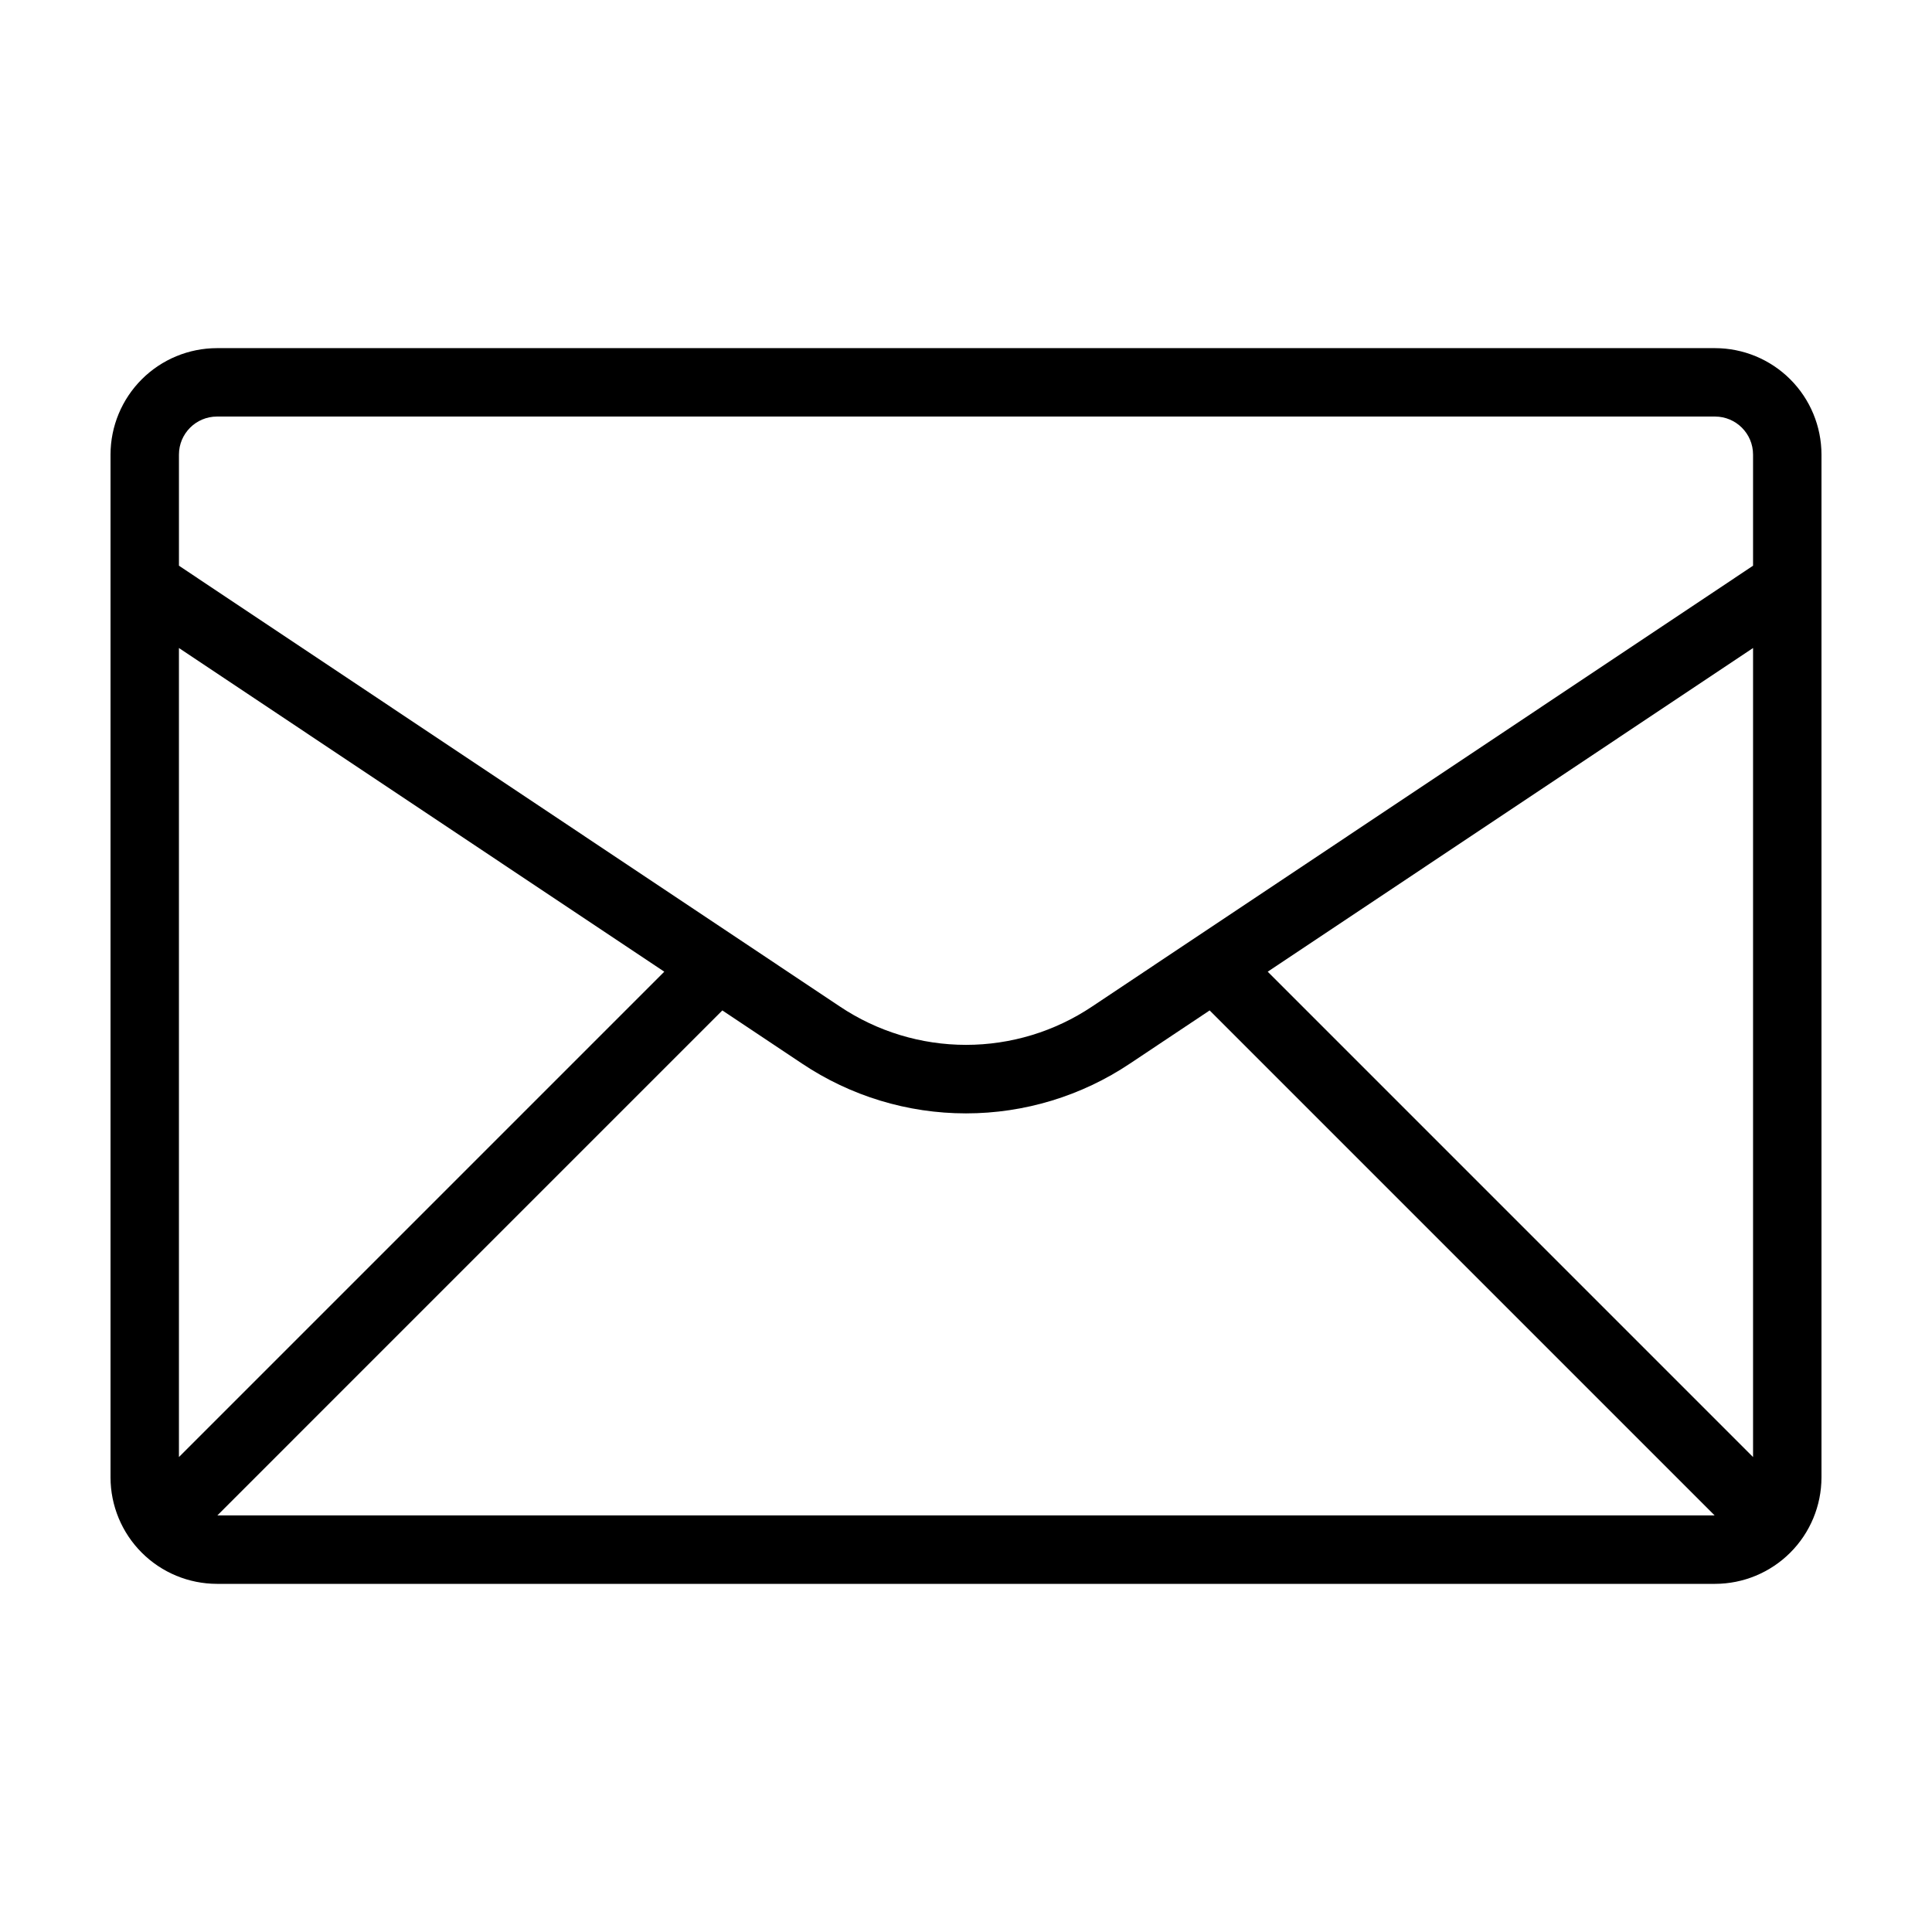 <?xml version="1.0" encoding="UTF-8"?>
<!-- Uploaded to: SVG Repo, www.svgrepo.com, Generator: SVG Repo Mixer Tools -->
<svg fill="#000000" width="800px" height="800px" version="1.1" viewBox="144 144 512 512" xmlns="http://www.w3.org/2000/svg">
 <path d="m598.5 236.26h-397c-7.481 0.008-14.652 2.981-19.938 8.27-5.289 5.289-8.266 12.457-8.273 19.938v271.06c0.008 7.481 2.984 14.648 8.273 19.938 5.285 5.289 12.457 8.266 19.938 8.273h397c7.481-0.008 14.652-2.984 19.941-8.273 5.289-5.289 8.262-12.457 8.27-19.938v-271.06c-0.008-7.481-2.981-14.648-8.27-19.938-5.289-5.289-12.461-8.262-19.941-8.27zm-407.08 79.469 128.62 85.781-128.62 128.62zm144.01 96.043 21.086 14.062c12.863 8.621 27.996 13.223 43.48 13.223s30.617-4.602 43.48-13.219l21.094-14.066 133.83 133.83h-396.8zm144.53-10.262 128.62-85.781v214.41zm-278.46-147.12h397c5.562 0.008 10.07 4.512 10.078 10.074v29.457l-175.16 116.82c-9.887 6.625-21.52 10.16-33.418 10.16-11.902-0.004-23.531-3.539-33.418-10.16l-175.16-116.82v-29.457c0.008-5.562 4.516-10.066 10.078-10.074z"/>
</svg>